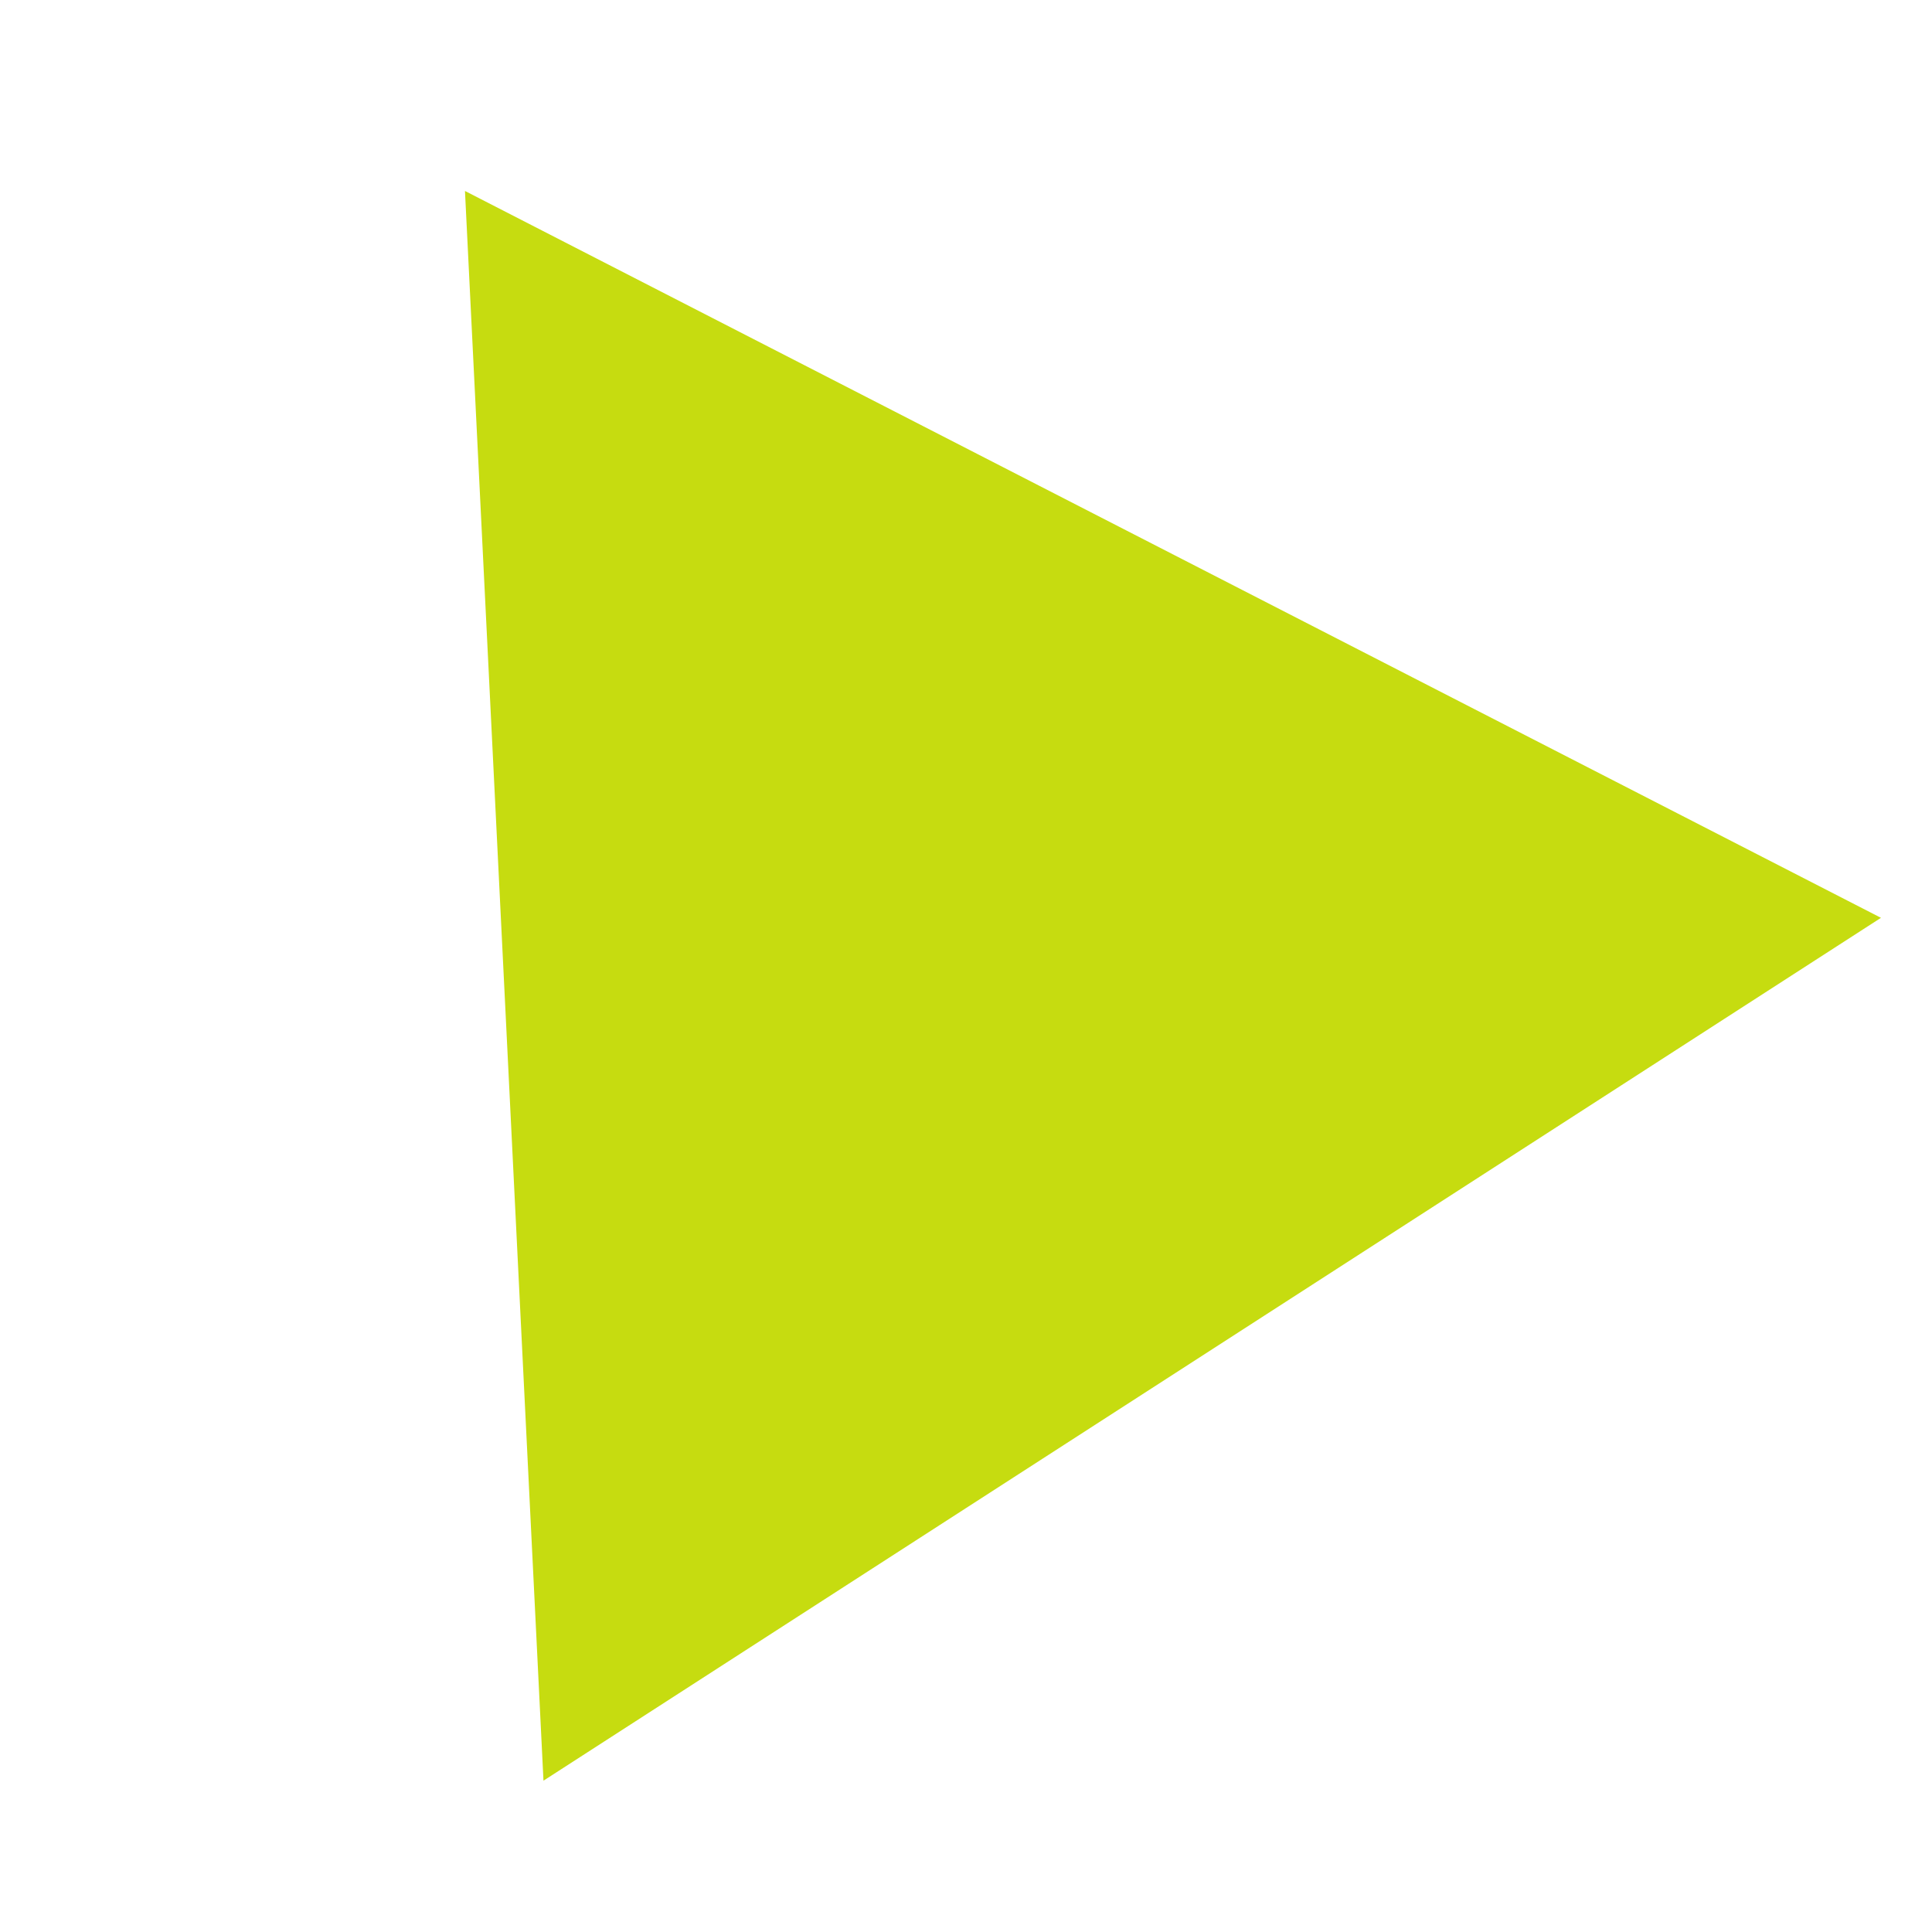 <?xml version="1.0" encoding="UTF-8"?> <svg xmlns="http://www.w3.org/2000/svg" width="132" height="132" viewBox="0 0 132 132" fill="none"><path d="M128.513 62.708L37.132 121.661L31.768 13.047L128.513 62.708Z" fill="#C6DC10"></path></svg> 